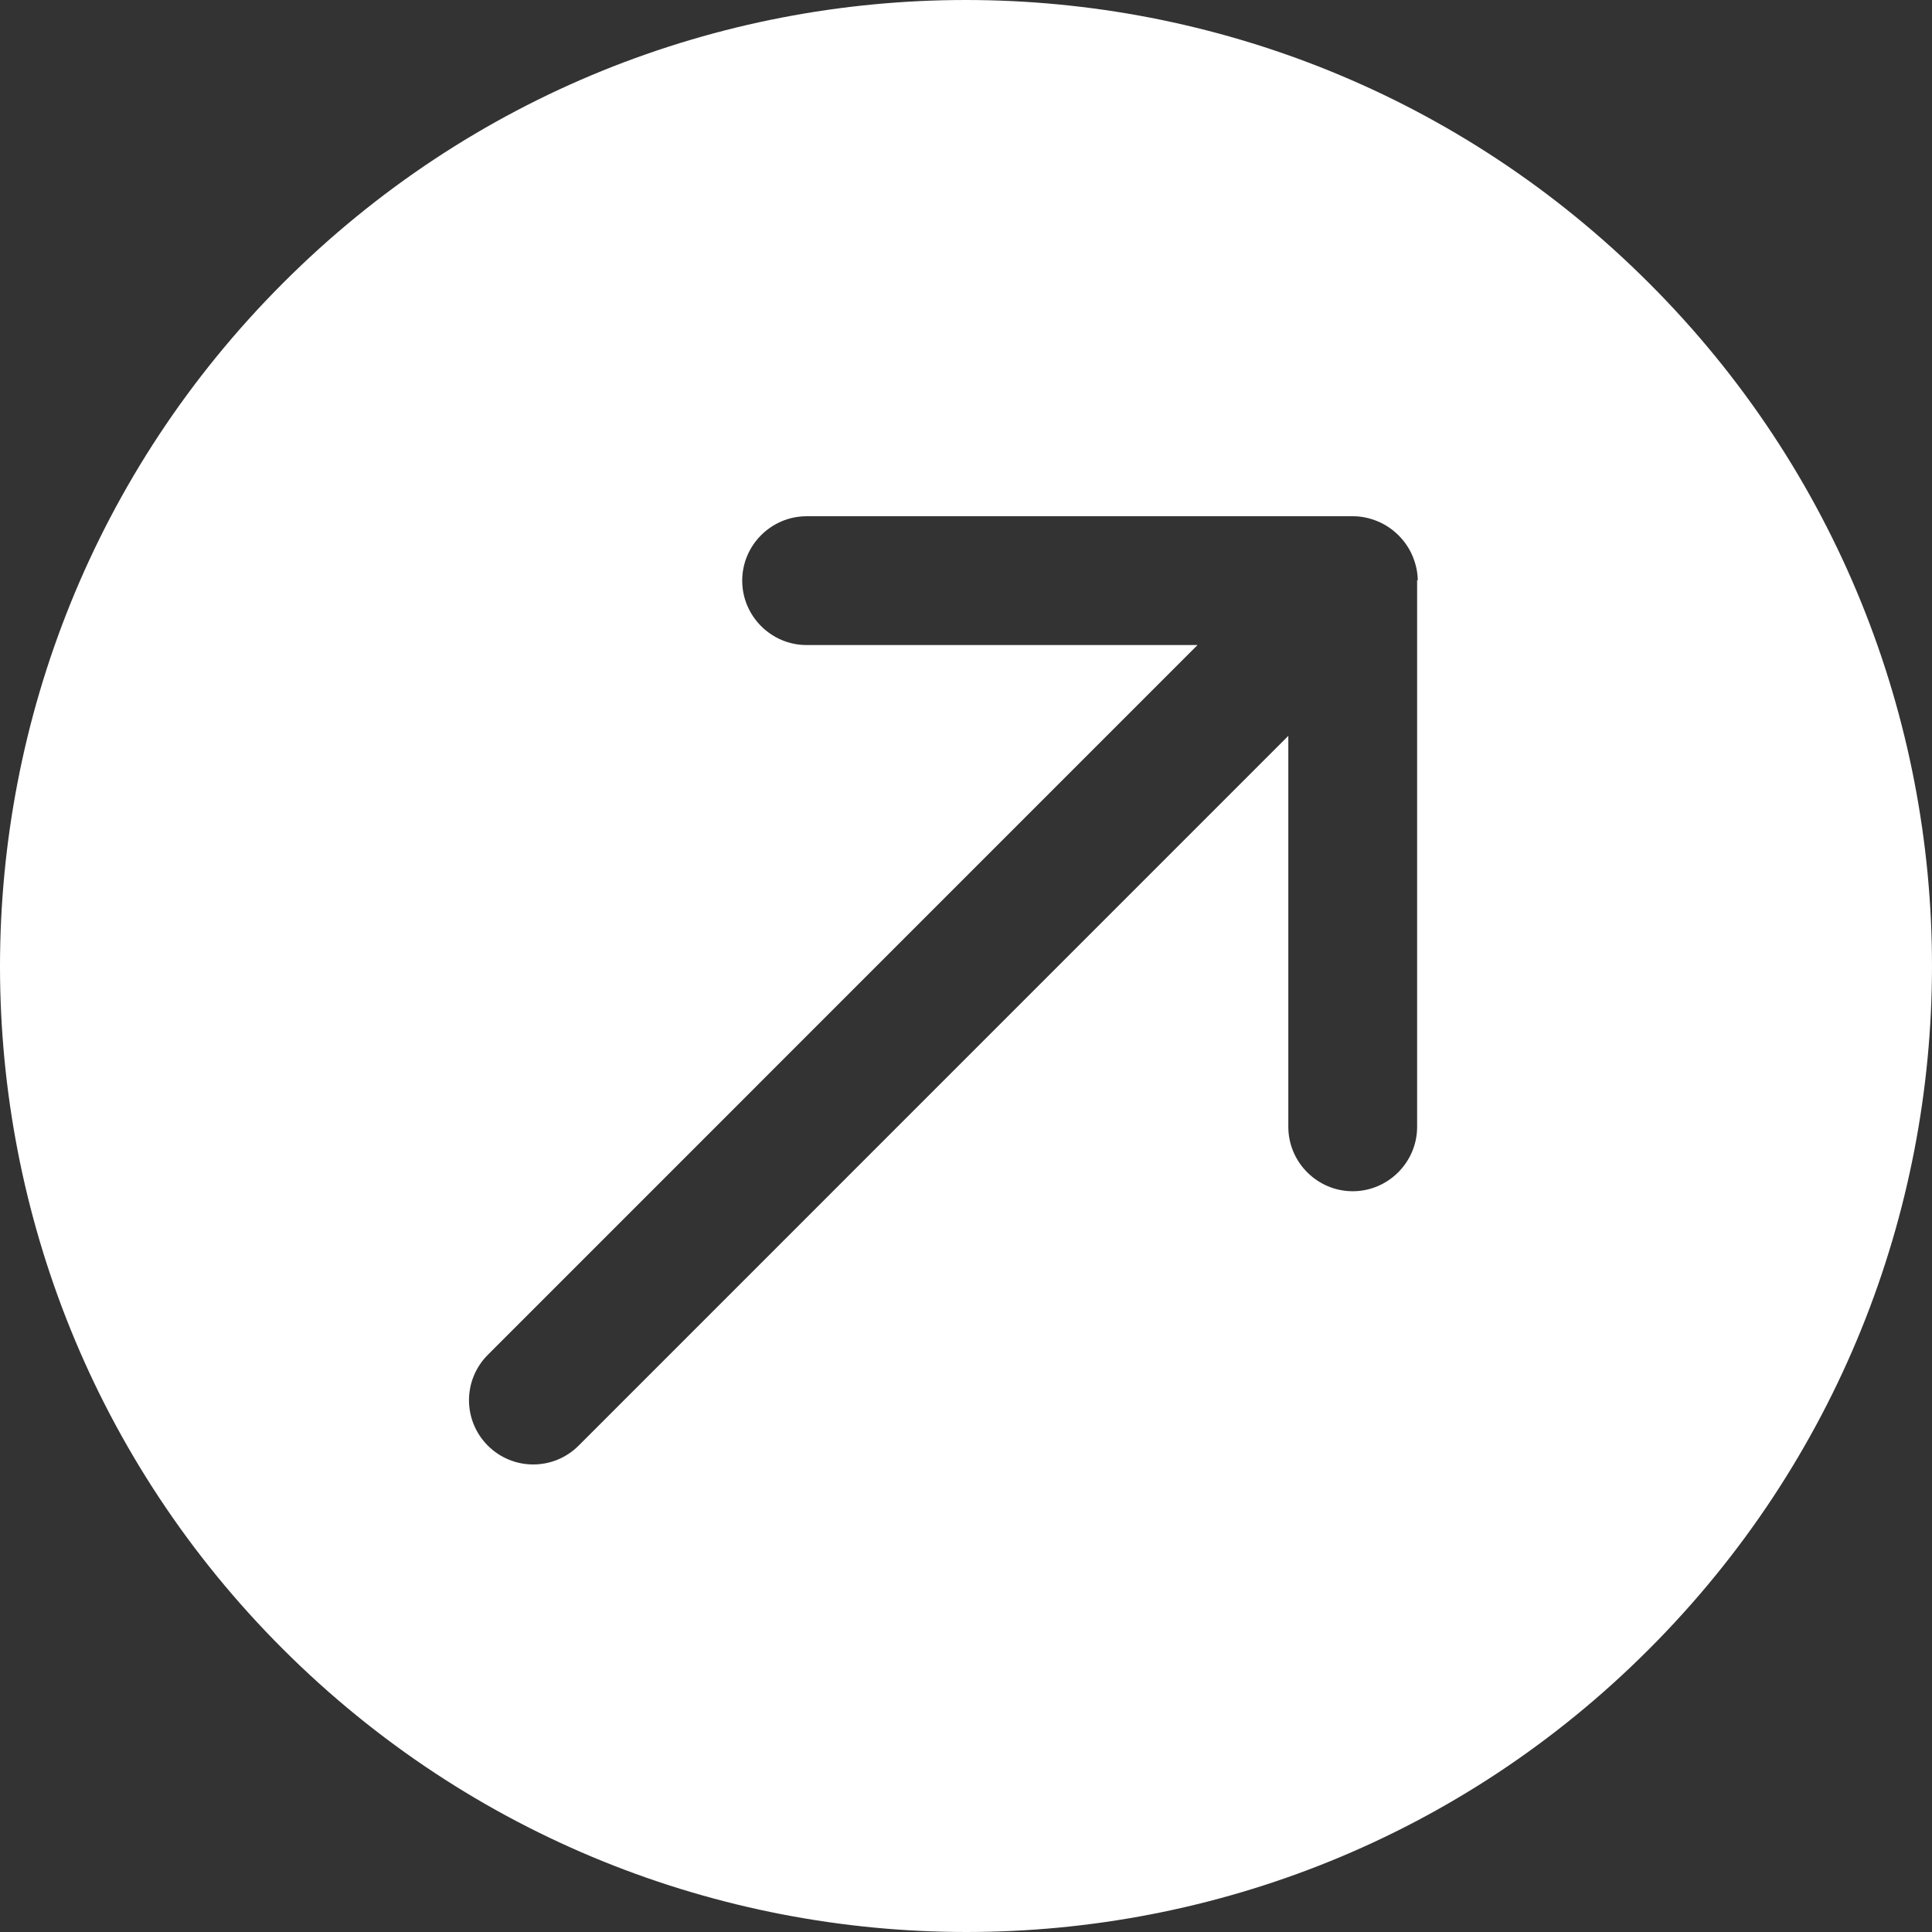 <svg width="24" height="24" viewBox="0 0 24 24" fill="none" xmlns="http://www.w3.org/2000/svg">
<rect x="0" y="0" width="24" height="24" fill="#333333" stroke="none"/>
<path d="M3.516 3.516C-1.172 8.205 -1.172 15.806 3.516 20.487C8.204 25.167 15.804 25.175 20.484 20.487C25.172 15.798 25.172 8.197 20.484 3.516C15.796 -1.172 8.196 -1.172 3.516 3.516ZM17.604 7.205V13.998C17.604 14.438 17.244 14.798 16.804 14.798C16.364 14.798 16.004 14.438 16.004 13.998V9.141L7.188 17.958C6.876 18.27 6.372 18.27 6.06 17.958C5.748 17.646 5.748 17.142 6.06 16.83L14.876 8.013H10.02C9.58 8.013 9.22 7.653 9.22 7.213C9.22 6.773 9.58 6.413 10.02 6.413H16.812C16.916 6.413 17.02 6.437 17.116 6.477C17.308 6.557 17.468 6.717 17.548 6.909C17.588 7.005 17.612 7.109 17.612 7.213L17.604 7.205Z" fill="white"/>
</svg>
